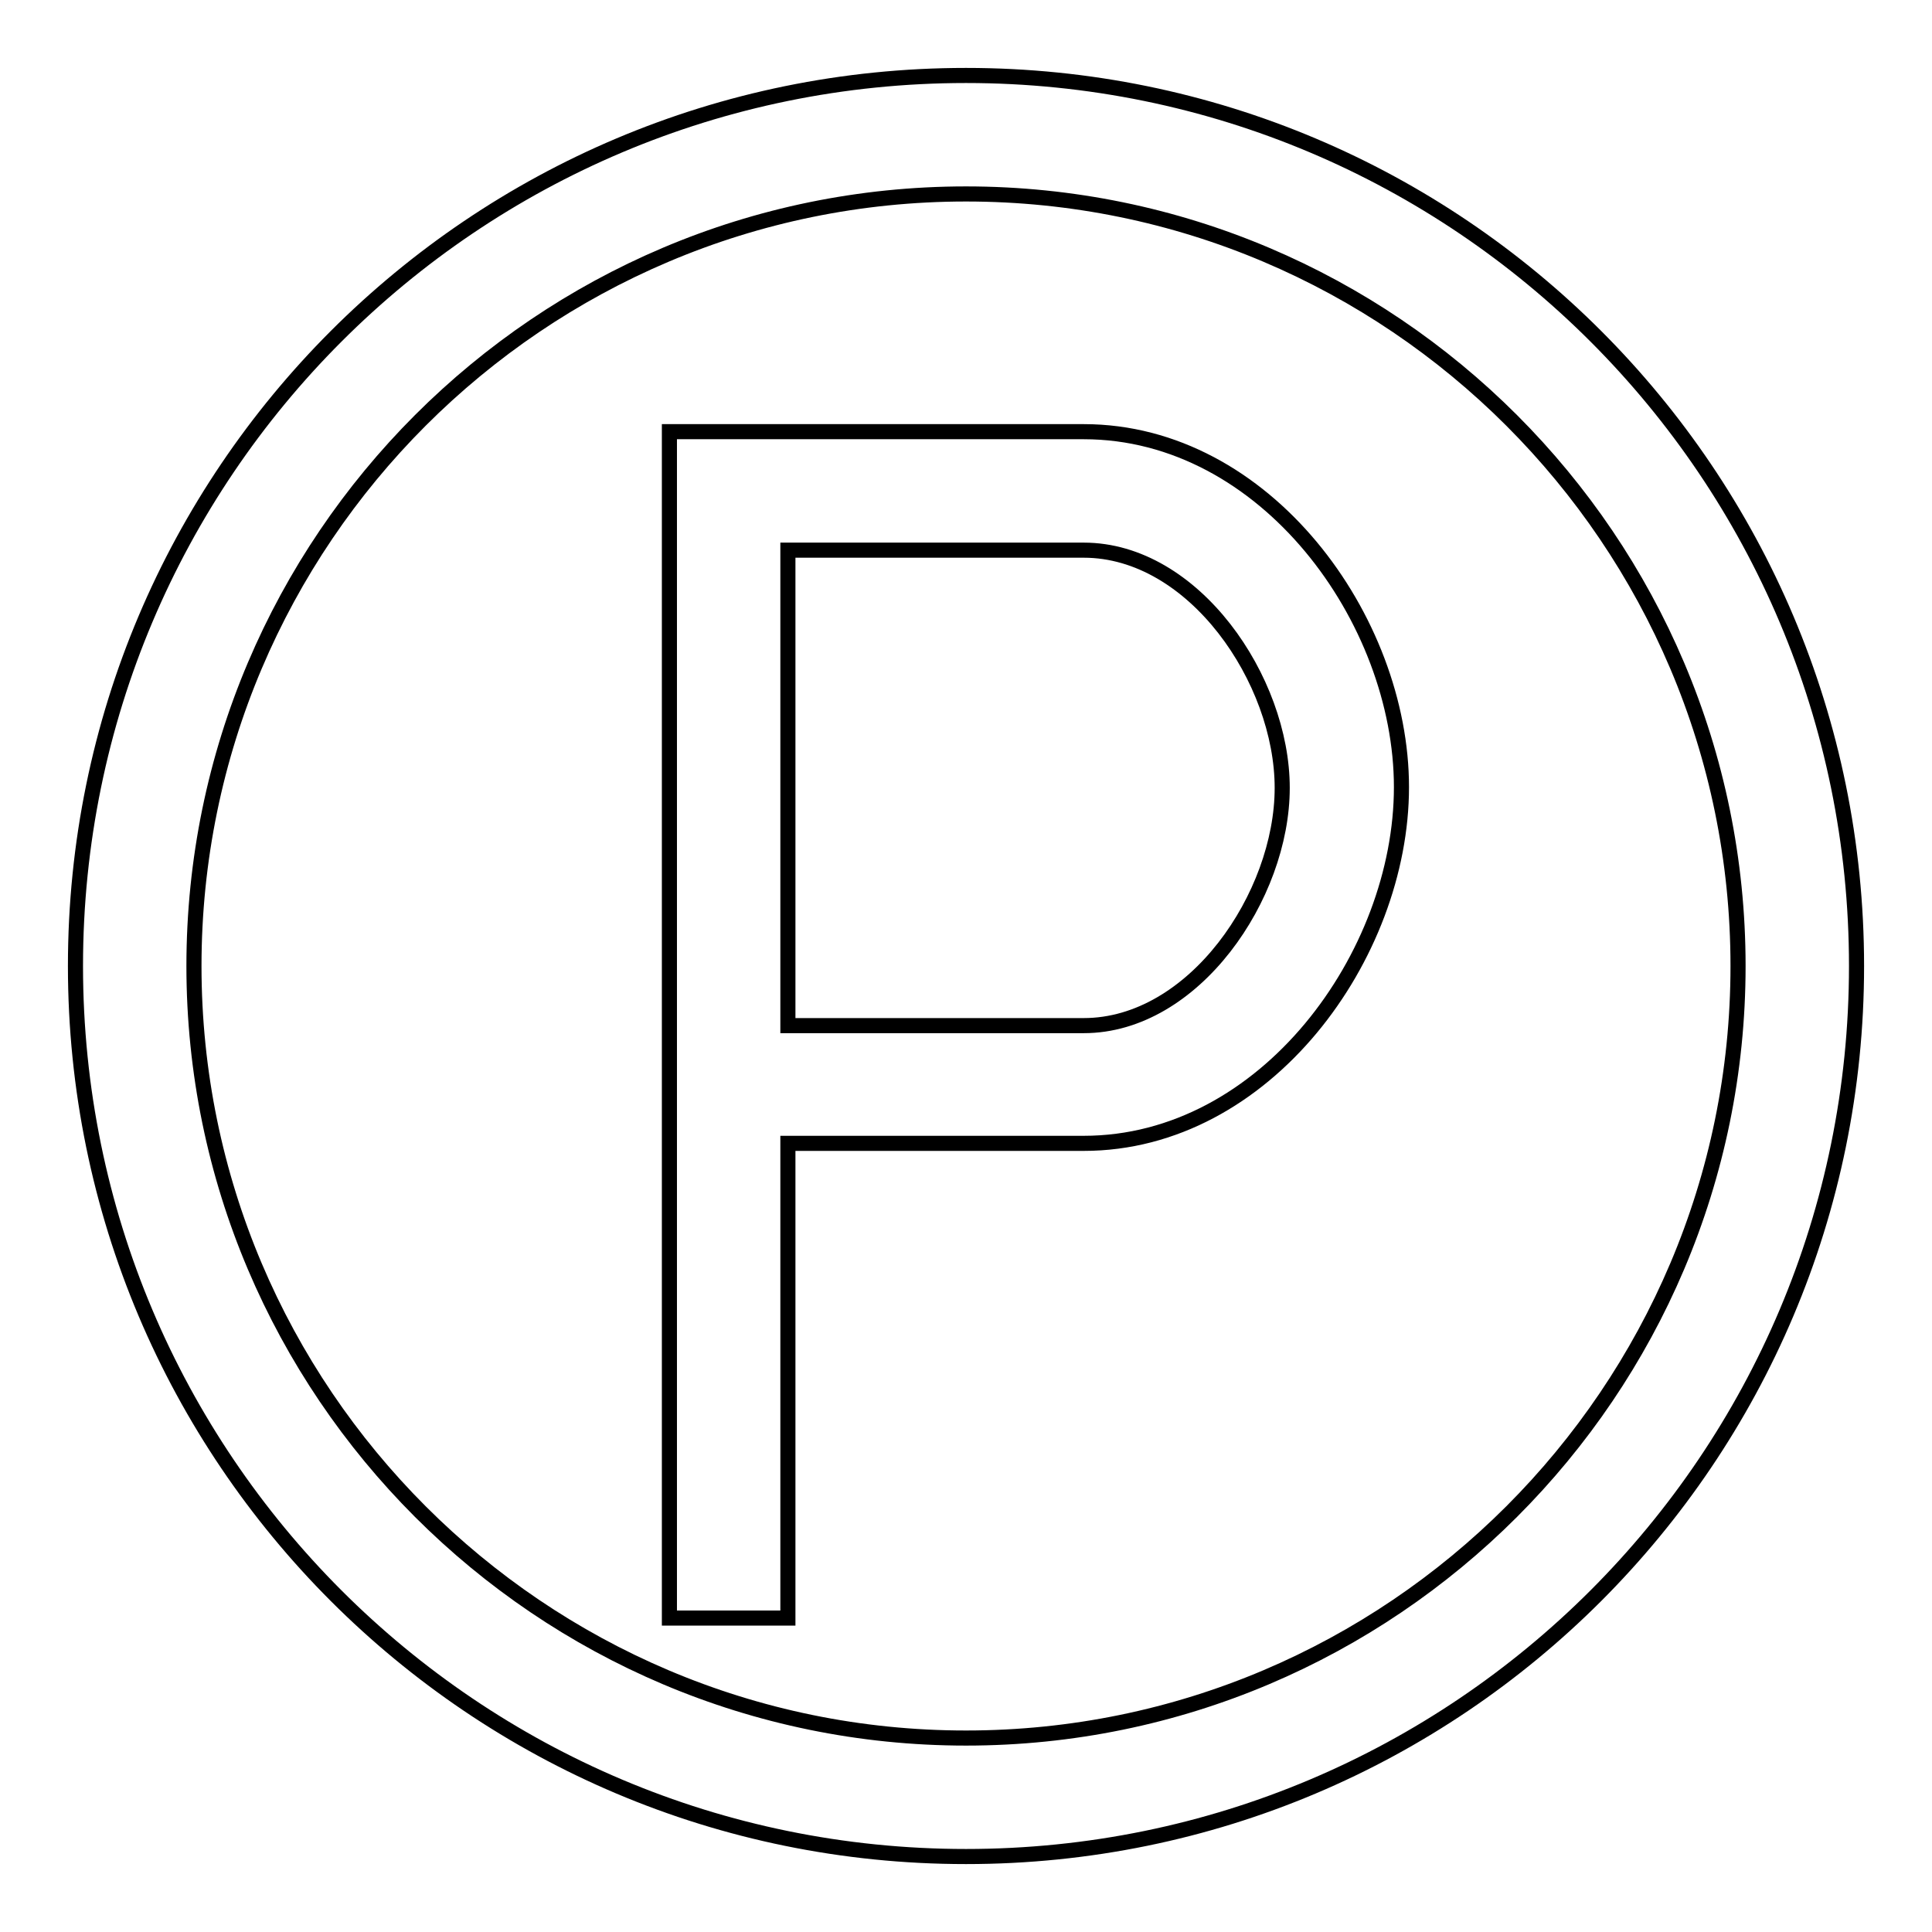 <?xml version="1.0" encoding="utf-8"?>
<!-- Svg Vector Icons : http://www.onlinewebfonts.com/icon -->
<!DOCTYPE svg PUBLIC "-//W3C//DTD SVG 1.1//EN" "http://www.w3.org/Graphics/SVG/1.1/DTD/svg11.dtd">
<svg version="1.1" xmlns="http://www.w3.org/2000/svg" xmlns:xlink="http://www.w3.org/1999/xlink" x="0px" y="0px" viewBox="0 0 256 256" enable-background="new 0 0 256 256" xml:space="preserve">
<g> <path stroke-width="2" fill-opacity="0" stroke="#000000"  d="M128,10C62.8,10,10,62.8,10,128c0,65.2,52.8,118,118,118c65.2,0,118-52.8,118-118C246,62.8,193.2,10,128,10 z M128,230.3c-56.4,0-102.3-45.9-102.3-102.3C25.7,71.6,71.6,25.7,128,25.7c56.4,0,102.3,45.9,102.3,102.3 C230.3,184.4,184.4,230.3,128,230.3z M143.6,57.2h-39.2H88.7v15.7v62.9v15.7v62.9h15.7v-62.9h39.2c24.1,0,42.1-24.9,42.1-47.2 C185.7,82.1,167.7,57.2,143.6,57.2z M143.6,135.9h-39.2V72.9h39.2c14.6,0,26.3,17.2,26.3,31.5S158.2,135.9,143.6,135.9z"/></g>
</svg>